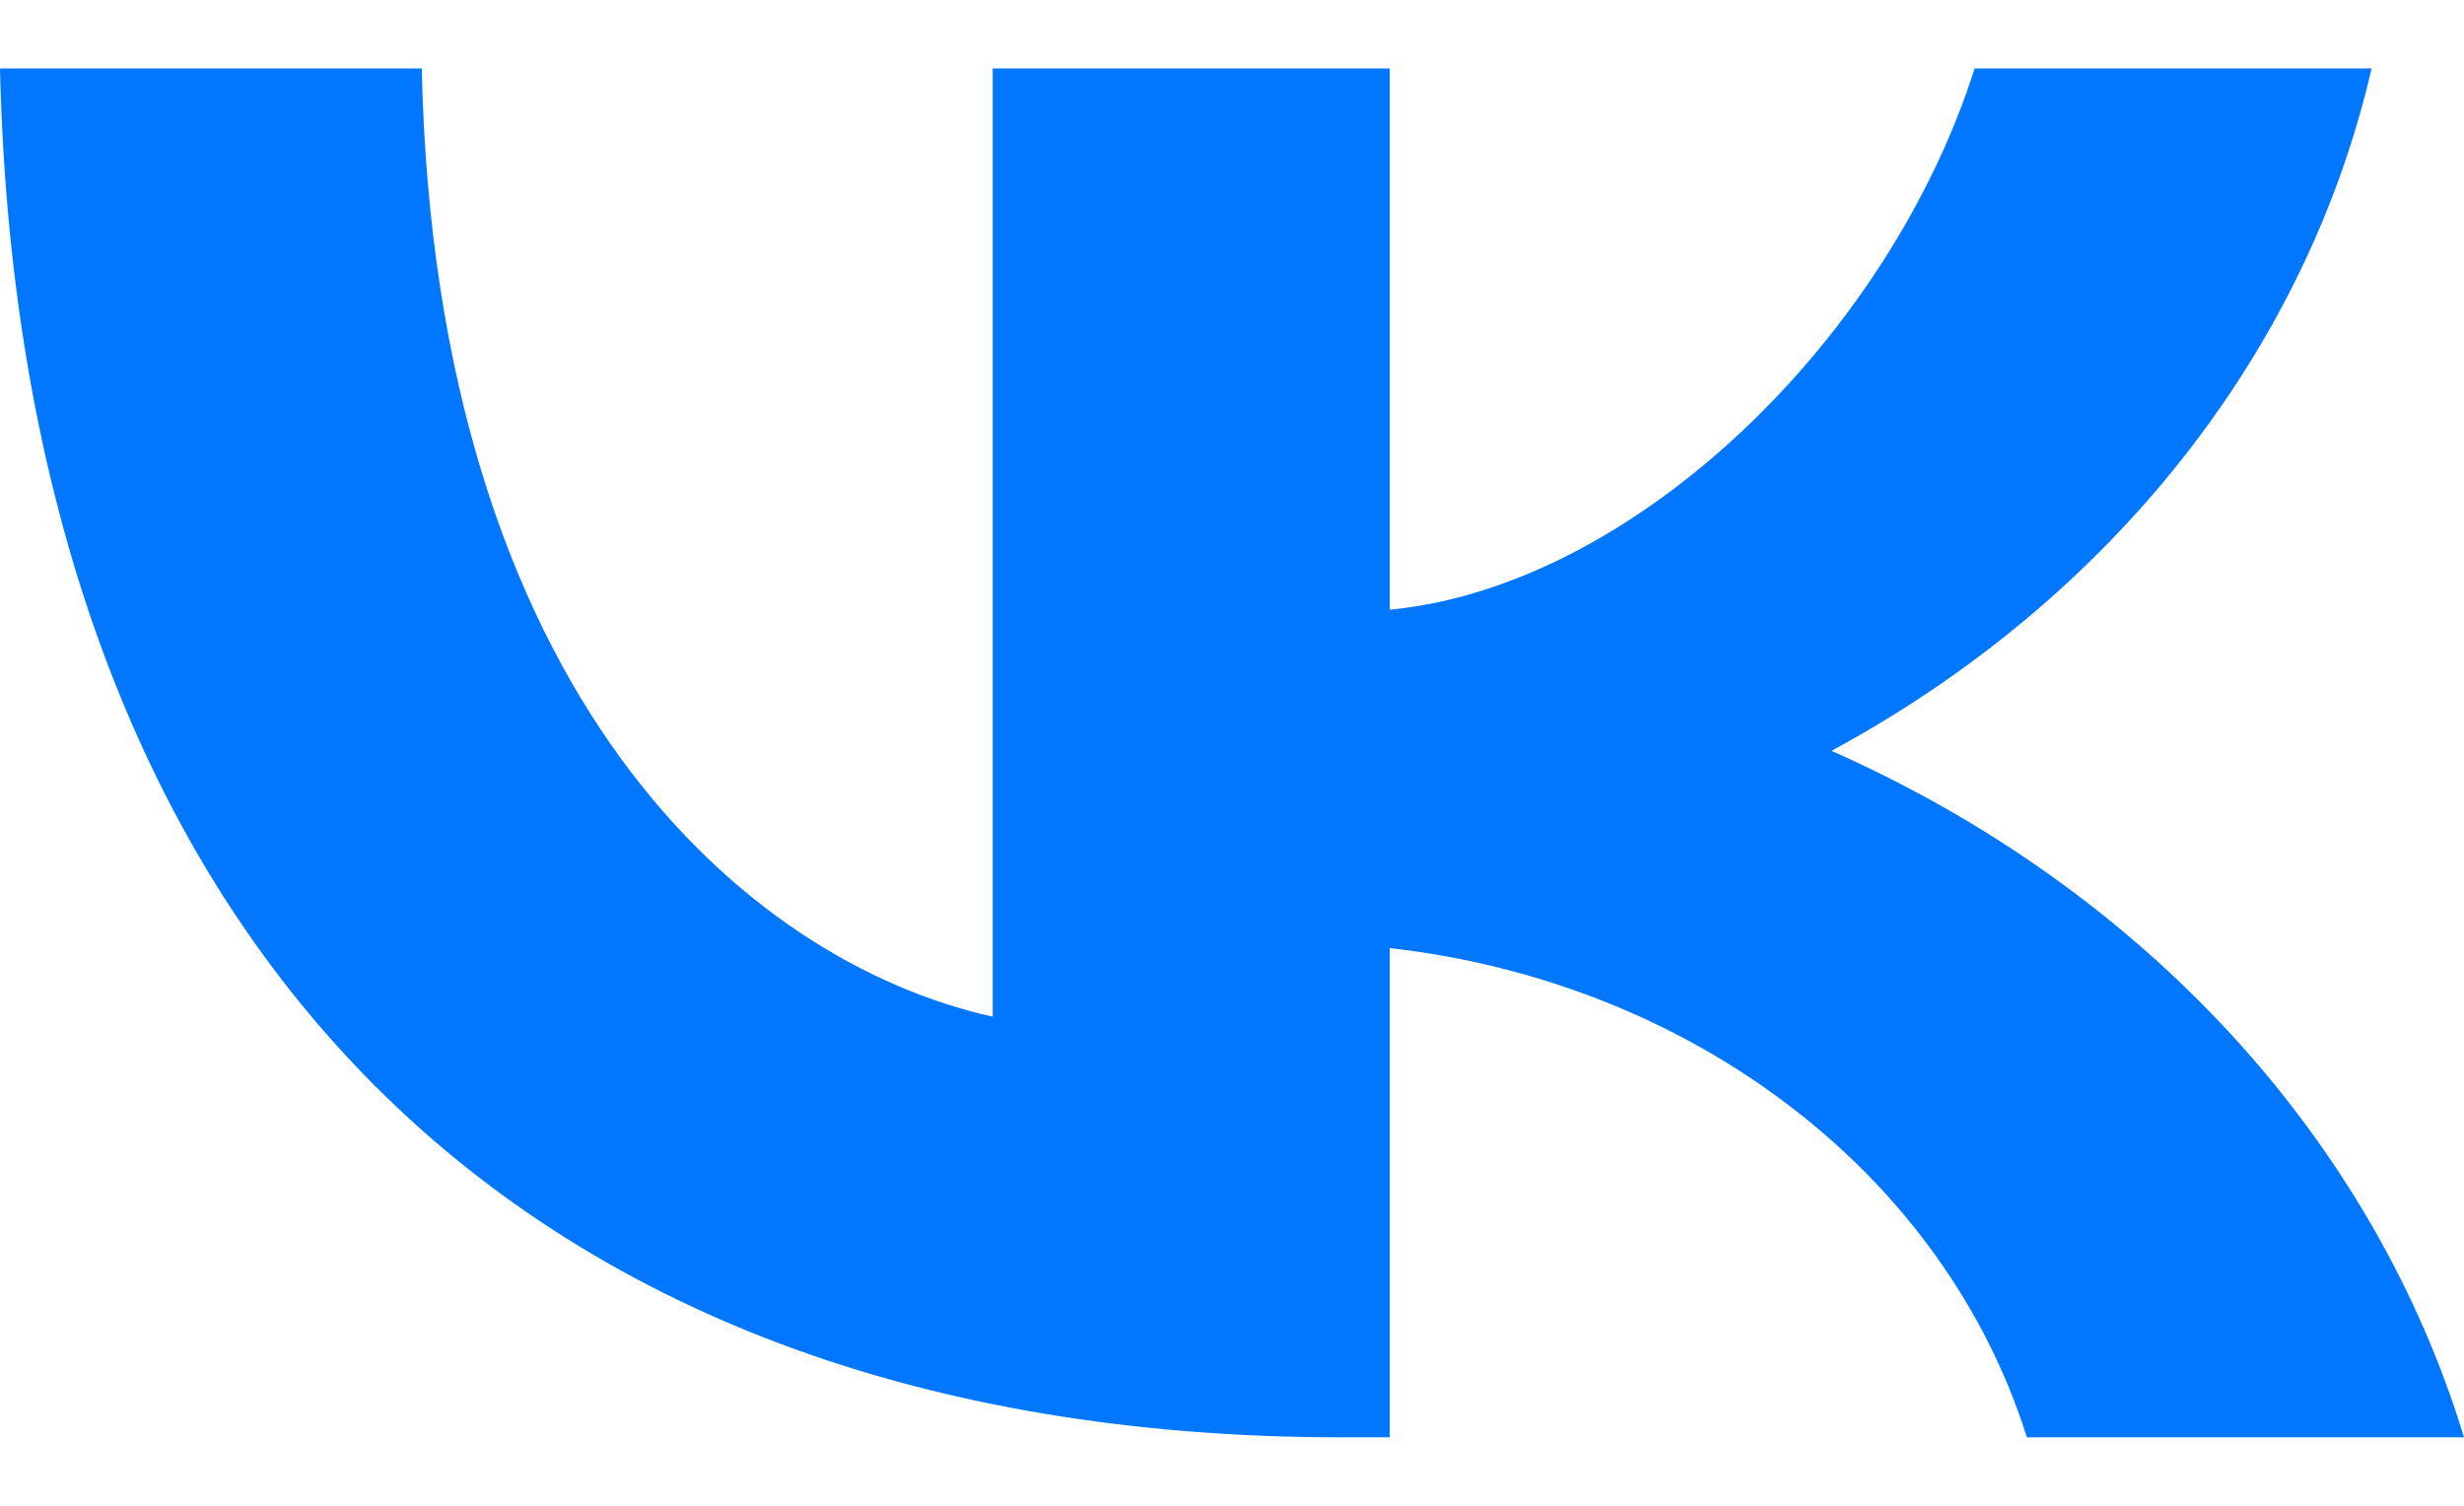 <svg width="18" height="11" viewBox="0 0 18 11" fill="none" xmlns="http://www.w3.org/2000/svg">
<path id="Vector" d="M9.804 10.5C3.654 10.5 0.146 6.746 0 0.5H3.081C3.182 5.085 5.453 7.027 7.252 7.427V0.5H10.152V4.454C11.929 4.284 13.795 2.482 14.425 0.5H17.325C17.088 1.528 16.615 2.501 15.936 3.359C15.257 4.217 14.387 4.94 13.379 5.485C14.504 5.983 15.497 6.687 16.294 7.551C17.09 8.416 17.672 9.421 18 10.5H14.807C14.512 9.563 13.914 8.723 13.085 8.088C12.258 7.452 11.237 7.048 10.152 6.926V10.5H9.804Z" fill="#0177FF"/>
</svg>
